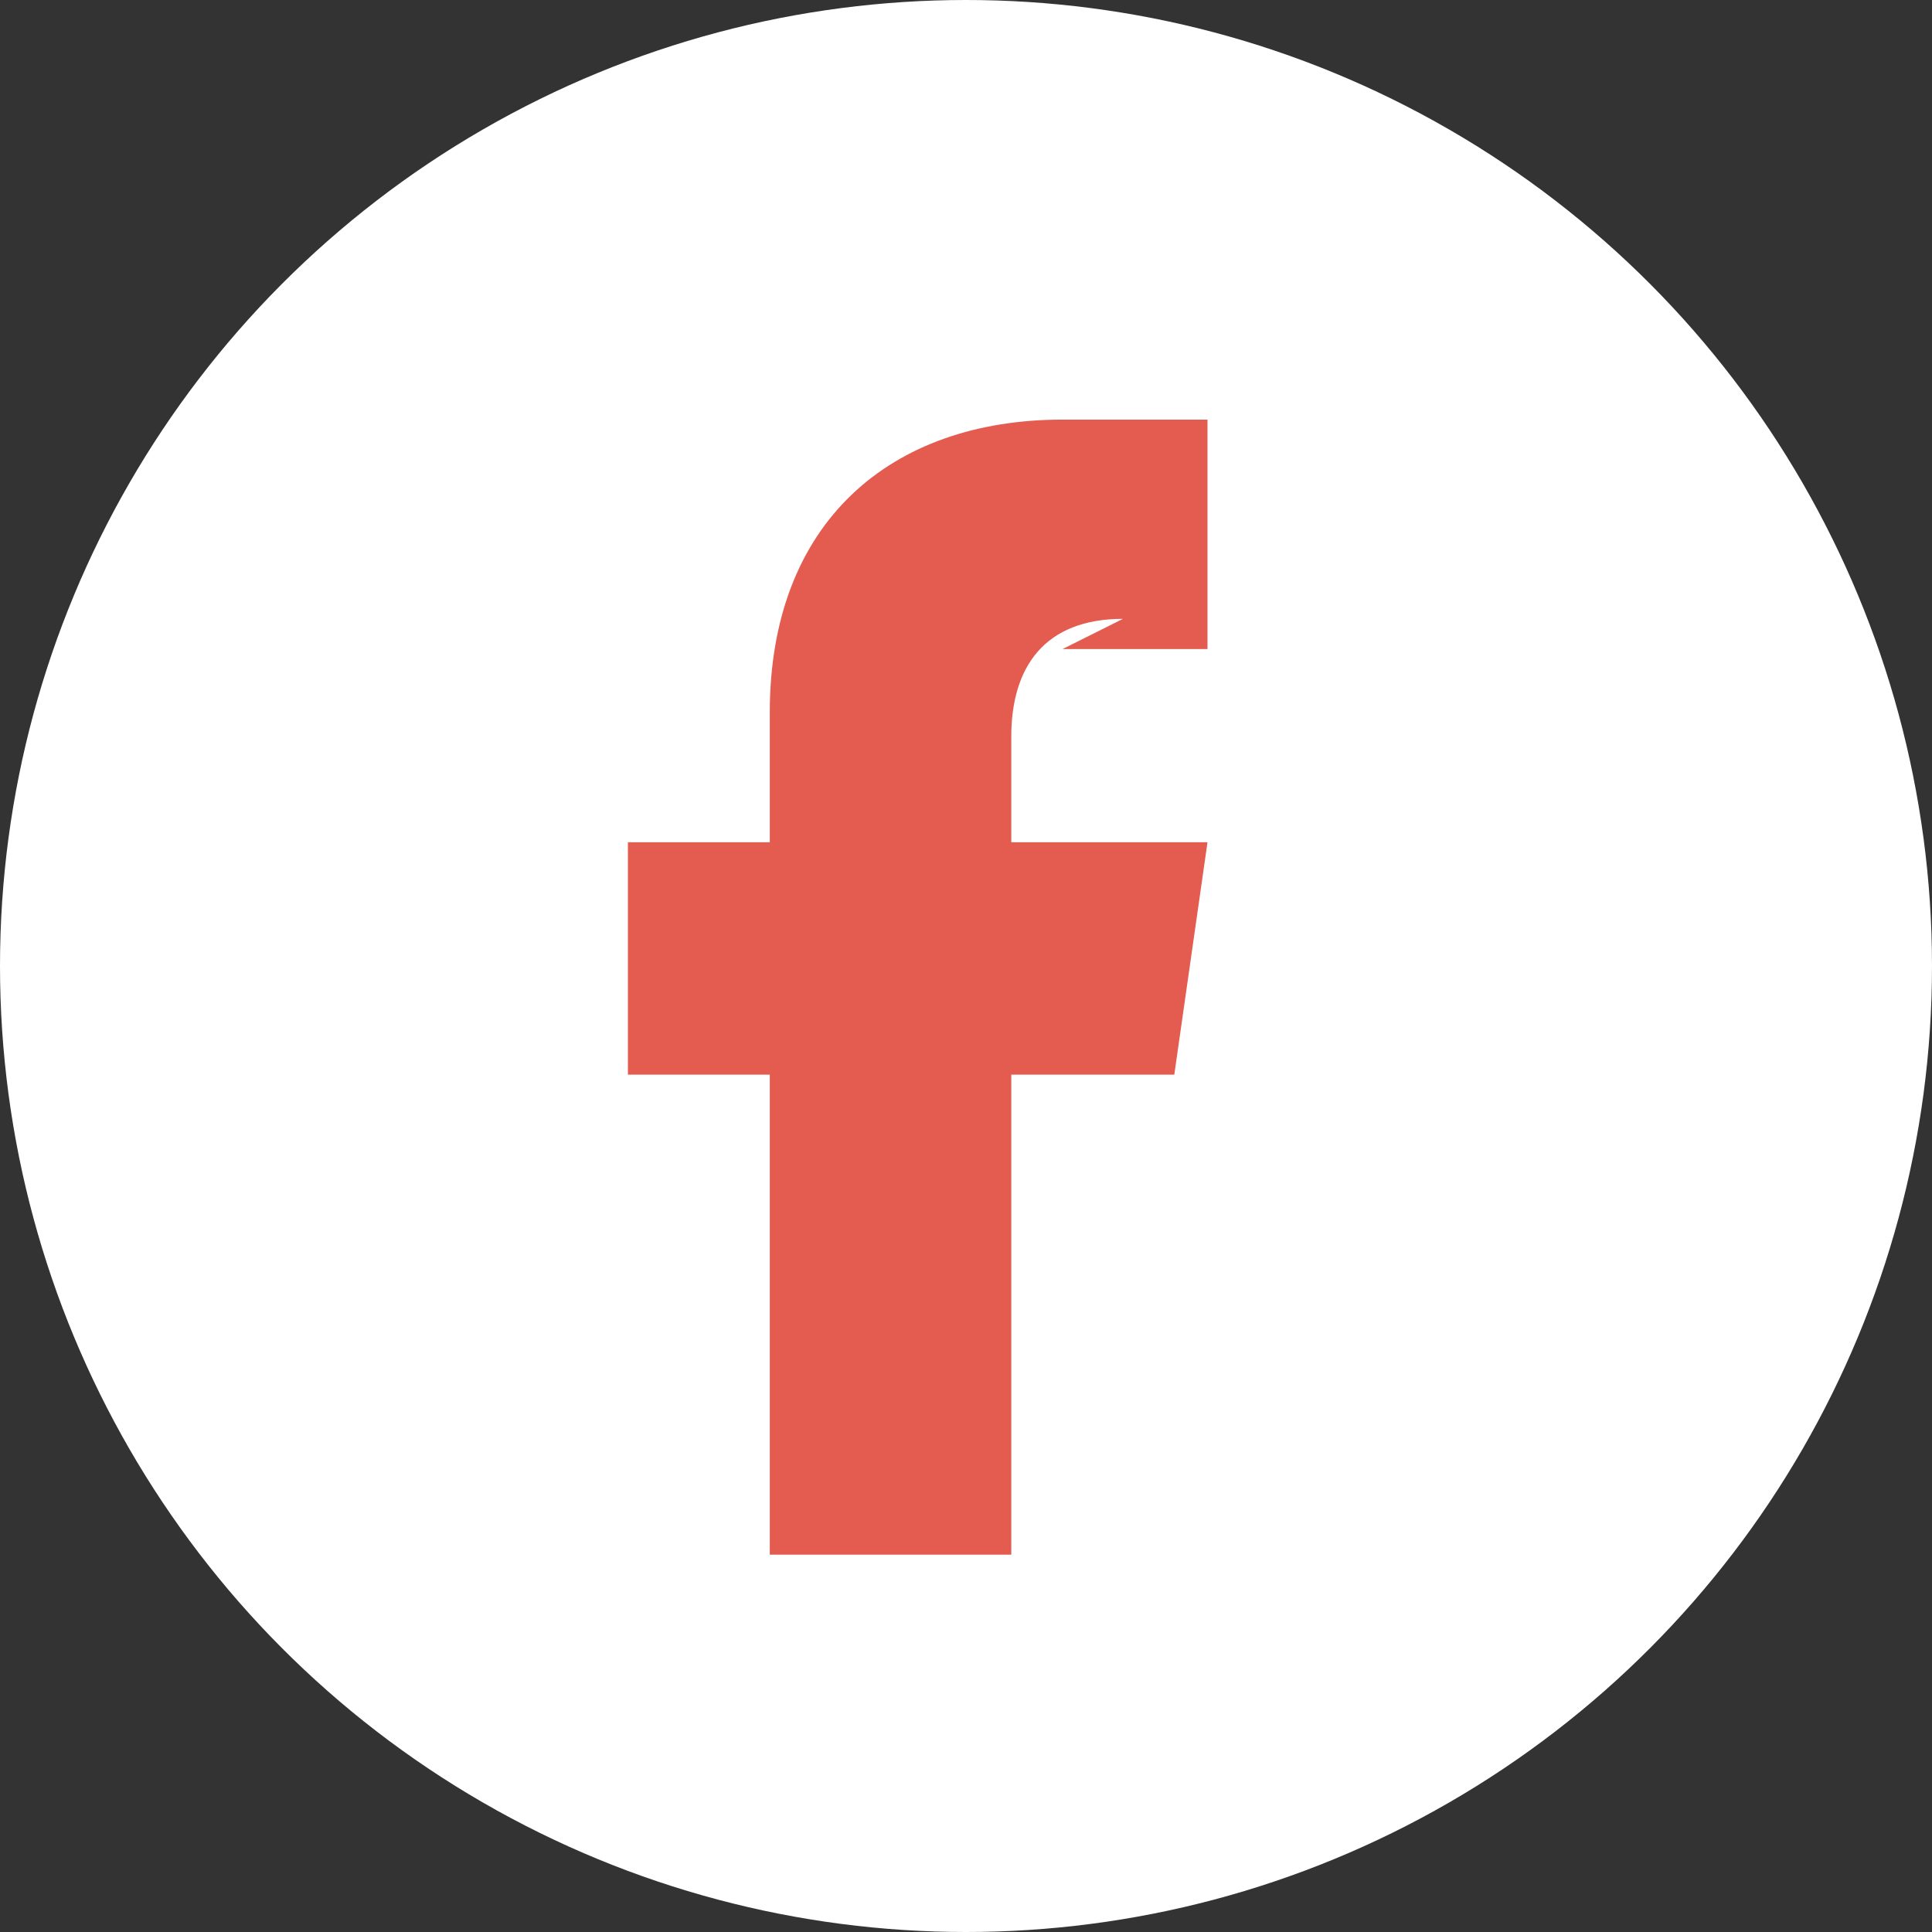 <svg xmlns="http://www.w3.org/2000/svg" viewBox="0 0 64 64">
  <rect x="0" y="0" width="64" height="64" fill="#333333" stroke="none"/>
  <circle cx="32" cy="32" r="32" fill="#fff"></circle>
  <path fill="#e45b50" d="M35.2 21.5h4.8v-7.6h-4.8c-5.7 0-9.7 3.4-9.7 9.7v4.3h-4.7v7.7h4.7v15.9h8v-15.9h5.4l1.1-7.7h-6.5v-3.5c0-2.3 1.1-3.9 3.7-3.9z"></path>
</svg>
